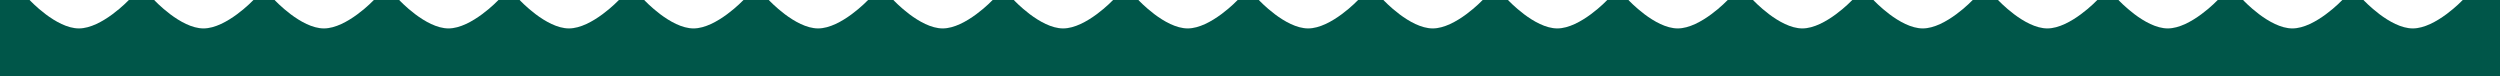 <svg width="623" height="19" viewBox="0 0 623 19" fill="none" xmlns="http://www.w3.org/2000/svg">
<g clip-path="url(#clip0_105_586)">
<path fill-rule="evenodd" clip-rule="evenodd" d="M0 0H4.14H6.209H7.376C7.376 0 13.926 7.083 19.663 7.083C25.4 7.083 32.114 0 32.114 0H35.186H38.422C38.422 0 44.972 7.083 50.709 7.083C56.446 7.083 63.161 0 63.161 0H65.198H66.233H68.434C68.434 0 74.984 7.083 80.721 7.083C86.458 7.083 93.172 0 93.172 0H96.244H99.48C99.48 0 106.031 7.083 111.767 7.083C117.504 7.083 124.219 0 124.219 0H126.256H127.291H129.492C129.492 0 136.042 7.083 141.779 7.083C147.516 7.083 154.231 0 154.231 0H157.302H160.538C160.538 0 167.089 7.083 172.826 7.083C178.563 7.083 185.277 0 185.277 0H188.349H191.585C191.585 0 198.135 7.083 203.872 7.083C209.609 7.083 216.324 0 216.324 0H219.395H222.631C222.631 0 229.182 7.083 234.919 7.083C240.656 7.083 247.37 0 247.37 0H249.407H250.442H252.643C252.643 0 259.193 7.083 264.93 7.083C270.667 7.083 277.382 0 277.382 0H280.453H283.69C283.69 0 290.24 7.083 295.977 7.083C301.714 7.083 308.428 0 308.428 0H310.465H311.5H313.701C313.701 0 320.251 7.083 325.988 7.083C331.725 7.083 338.44 0 338.44 0H341.512H344.748C344.748 0 351.298 7.083 357.035 7.083C362.772 7.083 369.486 0 369.486 0H372.558H375.794C375.794 0 382.344 7.083 388.081 7.083C393.818 7.083 400.533 0 400.533 0H402.57H403.605H405.806C405.806 0 412.356 7.083 418.093 7.083C423.83 7.083 430.545 0 430.545 0H433.616H436.852C436.852 0 443.403 7.083 449.14 7.083C454.876 7.083 461.591 0 461.591 0H463.628H464.663H466.864C466.864 0 473.414 7.083 479.151 7.083C484.888 7.083 491.603 0 491.603 0H494.674H497.91C497.91 0 504.461 7.083 510.198 7.083C515.935 7.083 522.649 0 522.649 0H524.686H525.721H527.922C527.922 0 534.472 7.083 540.209 7.083C545.946 7.083 552.661 0 552.661 0H555.733H558.969C558.969 0 565.519 7.083 571.256 7.083C576.993 7.083 583.707 0 583.707 0H585.744H586.779H588.98C588.98 0 595.531 7.083 601.267 7.083C607.004 7.083 613.719 0 613.719 0H616.791H623V19H616.791V25H586.779H585.744H555.733H525.721H524.686H494.674H464.663H463.628H433.616H403.605H402.57H372.558H341.512H311.5H310.465H280.453H250.442H249.407H219.395H188.349H157.302H127.291H126.256H96.244H66.233H65.198H35.186H4.14V19H0V0Z" fill="#005649"/>
</g>
<defs>
<clipPath id="clip0_105_586">
<rect width="623" height="19" fill="white"/>
</clipPath>
</defs>
</svg>
